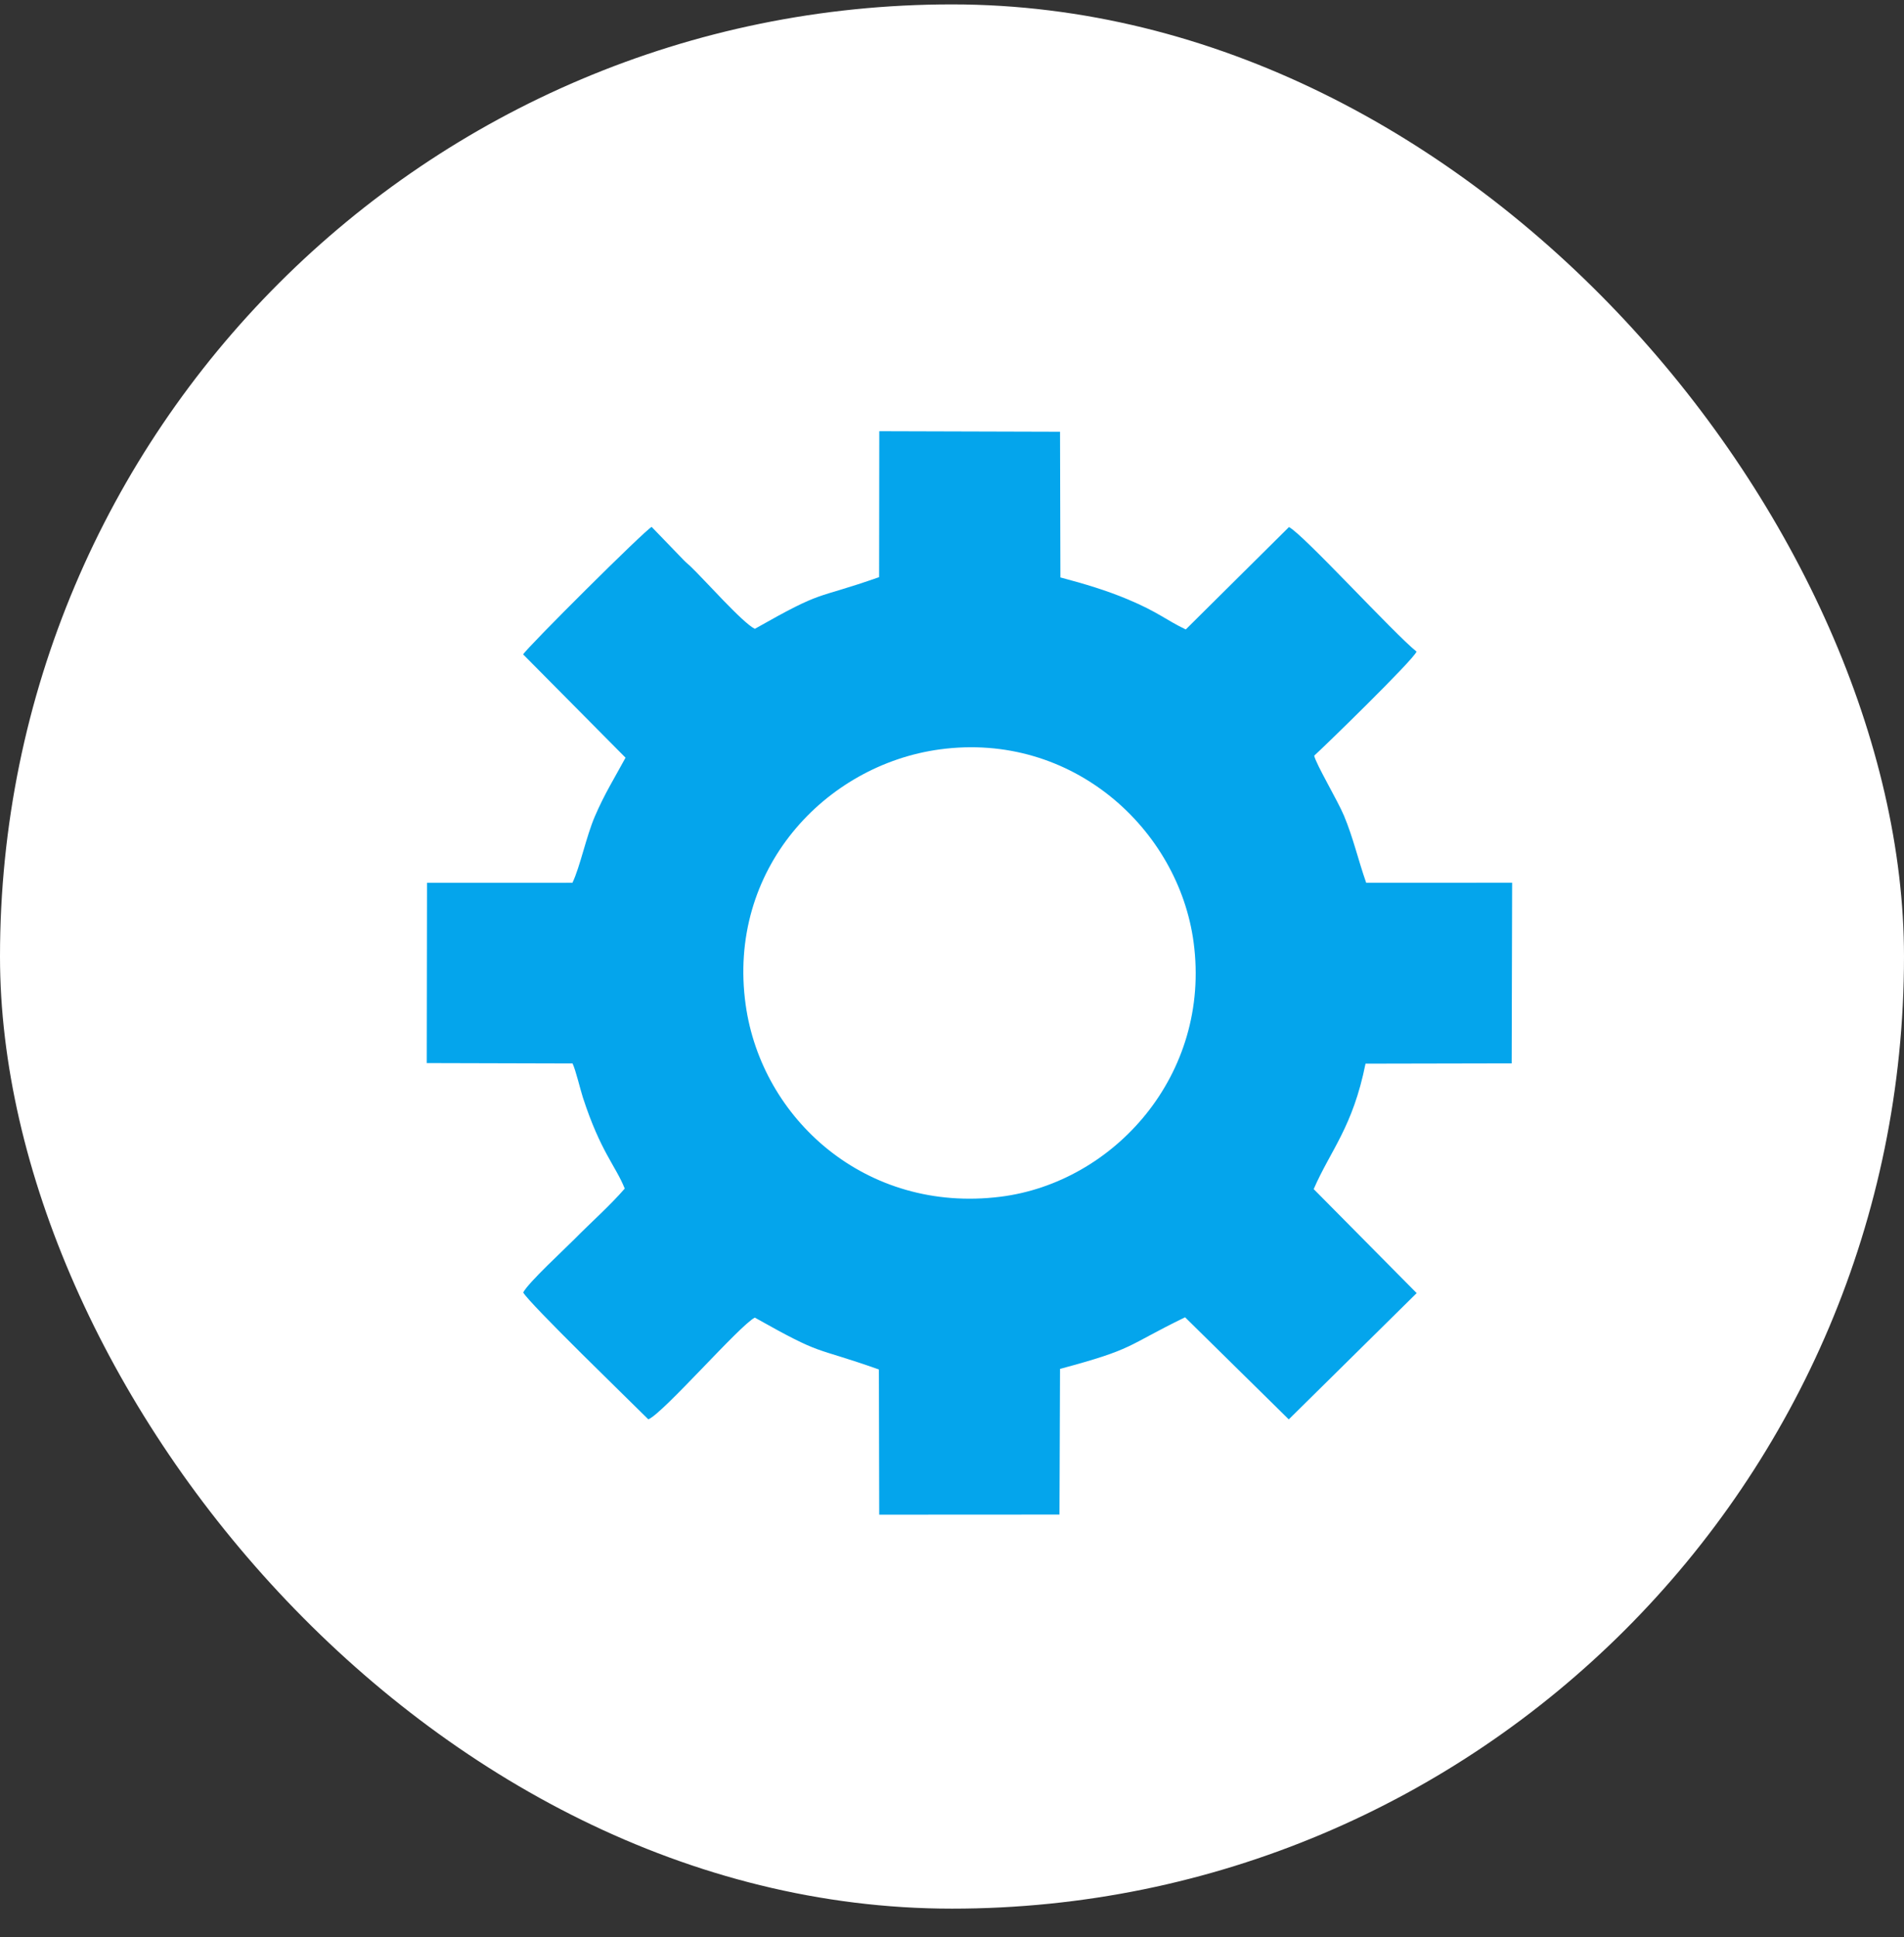 <?xml version="1.0" encoding="UTF-8"?> <svg xmlns="http://www.w3.org/2000/svg" width="58" height="59" viewBox="0 0 58 59" fill="none"><rect x="0" y="0" width="58" height="59" fill="#333333" stroke="none"/><rect y="0.134" width="58" height="58" rx="29" fill="white"></rect><path fill-rule="evenodd" clip-rule="evenodd" d="M26.78 17.579C24.726 18.299 25.168 17.922 22.994 19.153C22.621 18.974 21.445 17.639 21.03 17.247C20.954 17.175 20.897 17.133 20.828 17.061L19.851 16.049C19.647 16.144 16.041 19.737 15.936 19.932L19.055 23.078C18.726 23.686 18.415 24.179 18.119 24.87C17.858 25.477 17.674 26.39 17.438 26.888L13.008 26.889L13 32.379L17.441 32.391C17.541 32.603 17.678 33.188 17.757 33.431C18.296 35.084 18.752 35.504 19.031 36.202C18.578 36.726 18.002 37.232 17.498 37.744C17.201 38.046 16.097 39.06 15.938 39.366C16.109 39.689 19.236 42.718 19.75 43.231C20.207 43.043 22.525 40.373 22.993 40.132C25.137 41.337 24.691 40.976 26.773 41.712L26.783 46.134L32.274 46.131L32.291 41.694C34.6 41.075 34.258 41.019 36.1 40.122L39.259 43.232L43.155 39.386L40.018 36.218C40.534 35.029 41.207 34.337 41.597 32.397L46.049 32.388L46.063 26.886L41.617 26.888C41.365 26.166 41.223 25.521 40.941 24.845C40.745 24.378 40.091 23.281 40.033 23.017C40.259 22.818 43.05 20.109 43.151 19.847C42.456 19.291 39.678 16.25 39.264 16.054L36.121 19.172C35.511 18.881 35.289 18.647 34.352 18.254C33.692 17.978 33.036 17.782 32.302 17.588L32.291 13.15L26.785 13.134L26.78 17.579L26.78 17.579ZM28.631 22.825C25.136 23.297 22.139 26.486 22.715 30.608C23.2 34.077 26.372 36.962 30.473 36.451C33.928 36.021 36.898 32.74 36.36 28.702C35.902 25.268 32.677 22.279 28.631 22.825Z" fill="#04A5EC"></path></svg> 